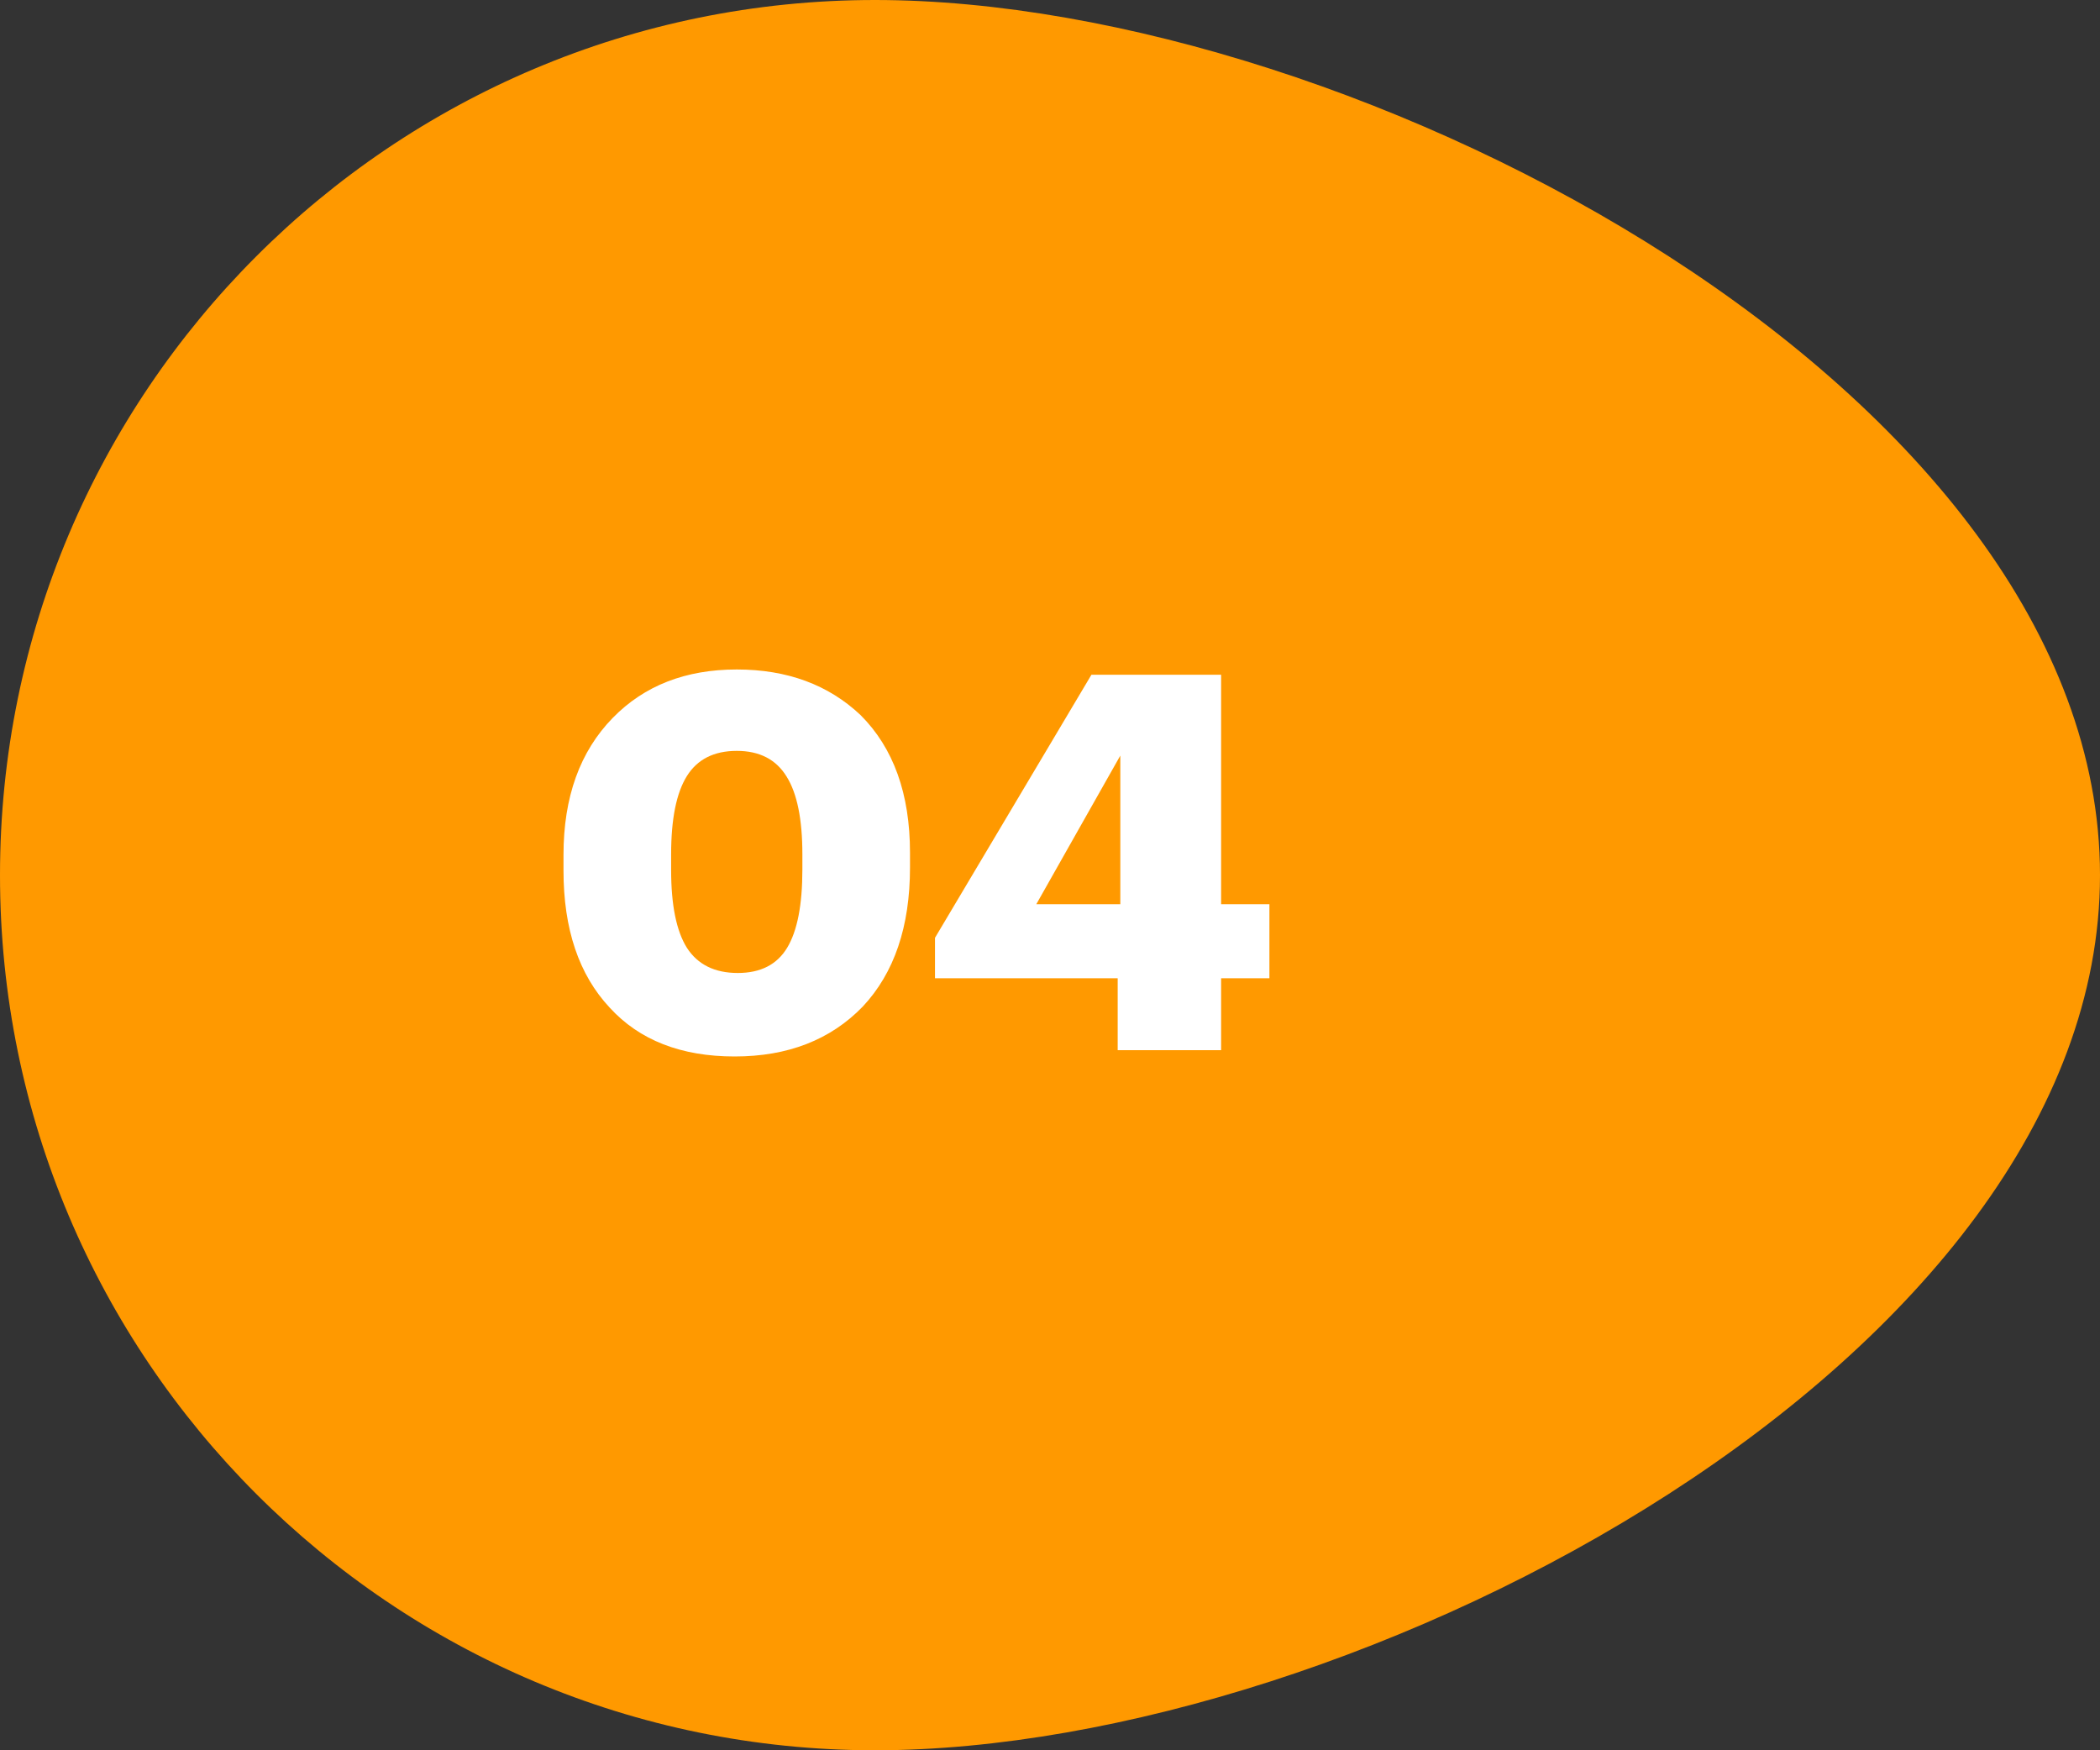 <?xml version="1.0" encoding="UTF-8"?> <svg xmlns="http://www.w3.org/2000/svg" width="120" height="100" viewBox="0 0 120 100" fill="none"><rect x="0" y="0" width="120" height="100" fill="#333333" stroke="none"/> <path d="M50 100C22.386 100 0 77.614 0 50C0 22.386 22.386 0 50 0C77.614 0 120 22.386 120 50C120 77.614 77.614 100 50 100Z" fill="#FF9900"></path> <path d="M42.16 55.59C43.46 55.59 44.4 55.11 44.98 54.15C45.56 53.19 45.85 51.7 45.85 49.68V48.81C45.85 46.81 45.55 45.33 44.95 44.37C44.35 43.39 43.4 42.9 42.1 42.9C40.8 42.9 39.85 43.38 39.25 44.34C38.65 45.3 38.35 46.79 38.35 48.81V49.71C38.35 51.71 38.65 53.19 39.25 54.15C39.87 55.11 40.84 55.59 42.16 55.59ZM41.98 60.36C38.92 60.36 36.54 59.43 34.84 57.57C33.08 55.69 32.2 53.08 32.2 49.74V48.84C32.2 45.54 33.14 42.93 35.02 41.01C36.82 39.17 39.18 38.25 42.1 38.25C44.98 38.25 47.34 39.12 49.18 40.86C51.06 42.74 52 45.36 52 48.72V49.56C52 52.94 51.1 55.59 49.3 57.51C47.46 59.41 45.02 60.36 41.98 60.36ZM63.868 55.89H53.428V53.58L62.368 38.55H69.778V51.66H72.538V55.89H69.778V60H63.868V55.89ZM64.018 51.66V43.17L59.218 51.66H64.018Z" fill="white"></path> </svg> 
